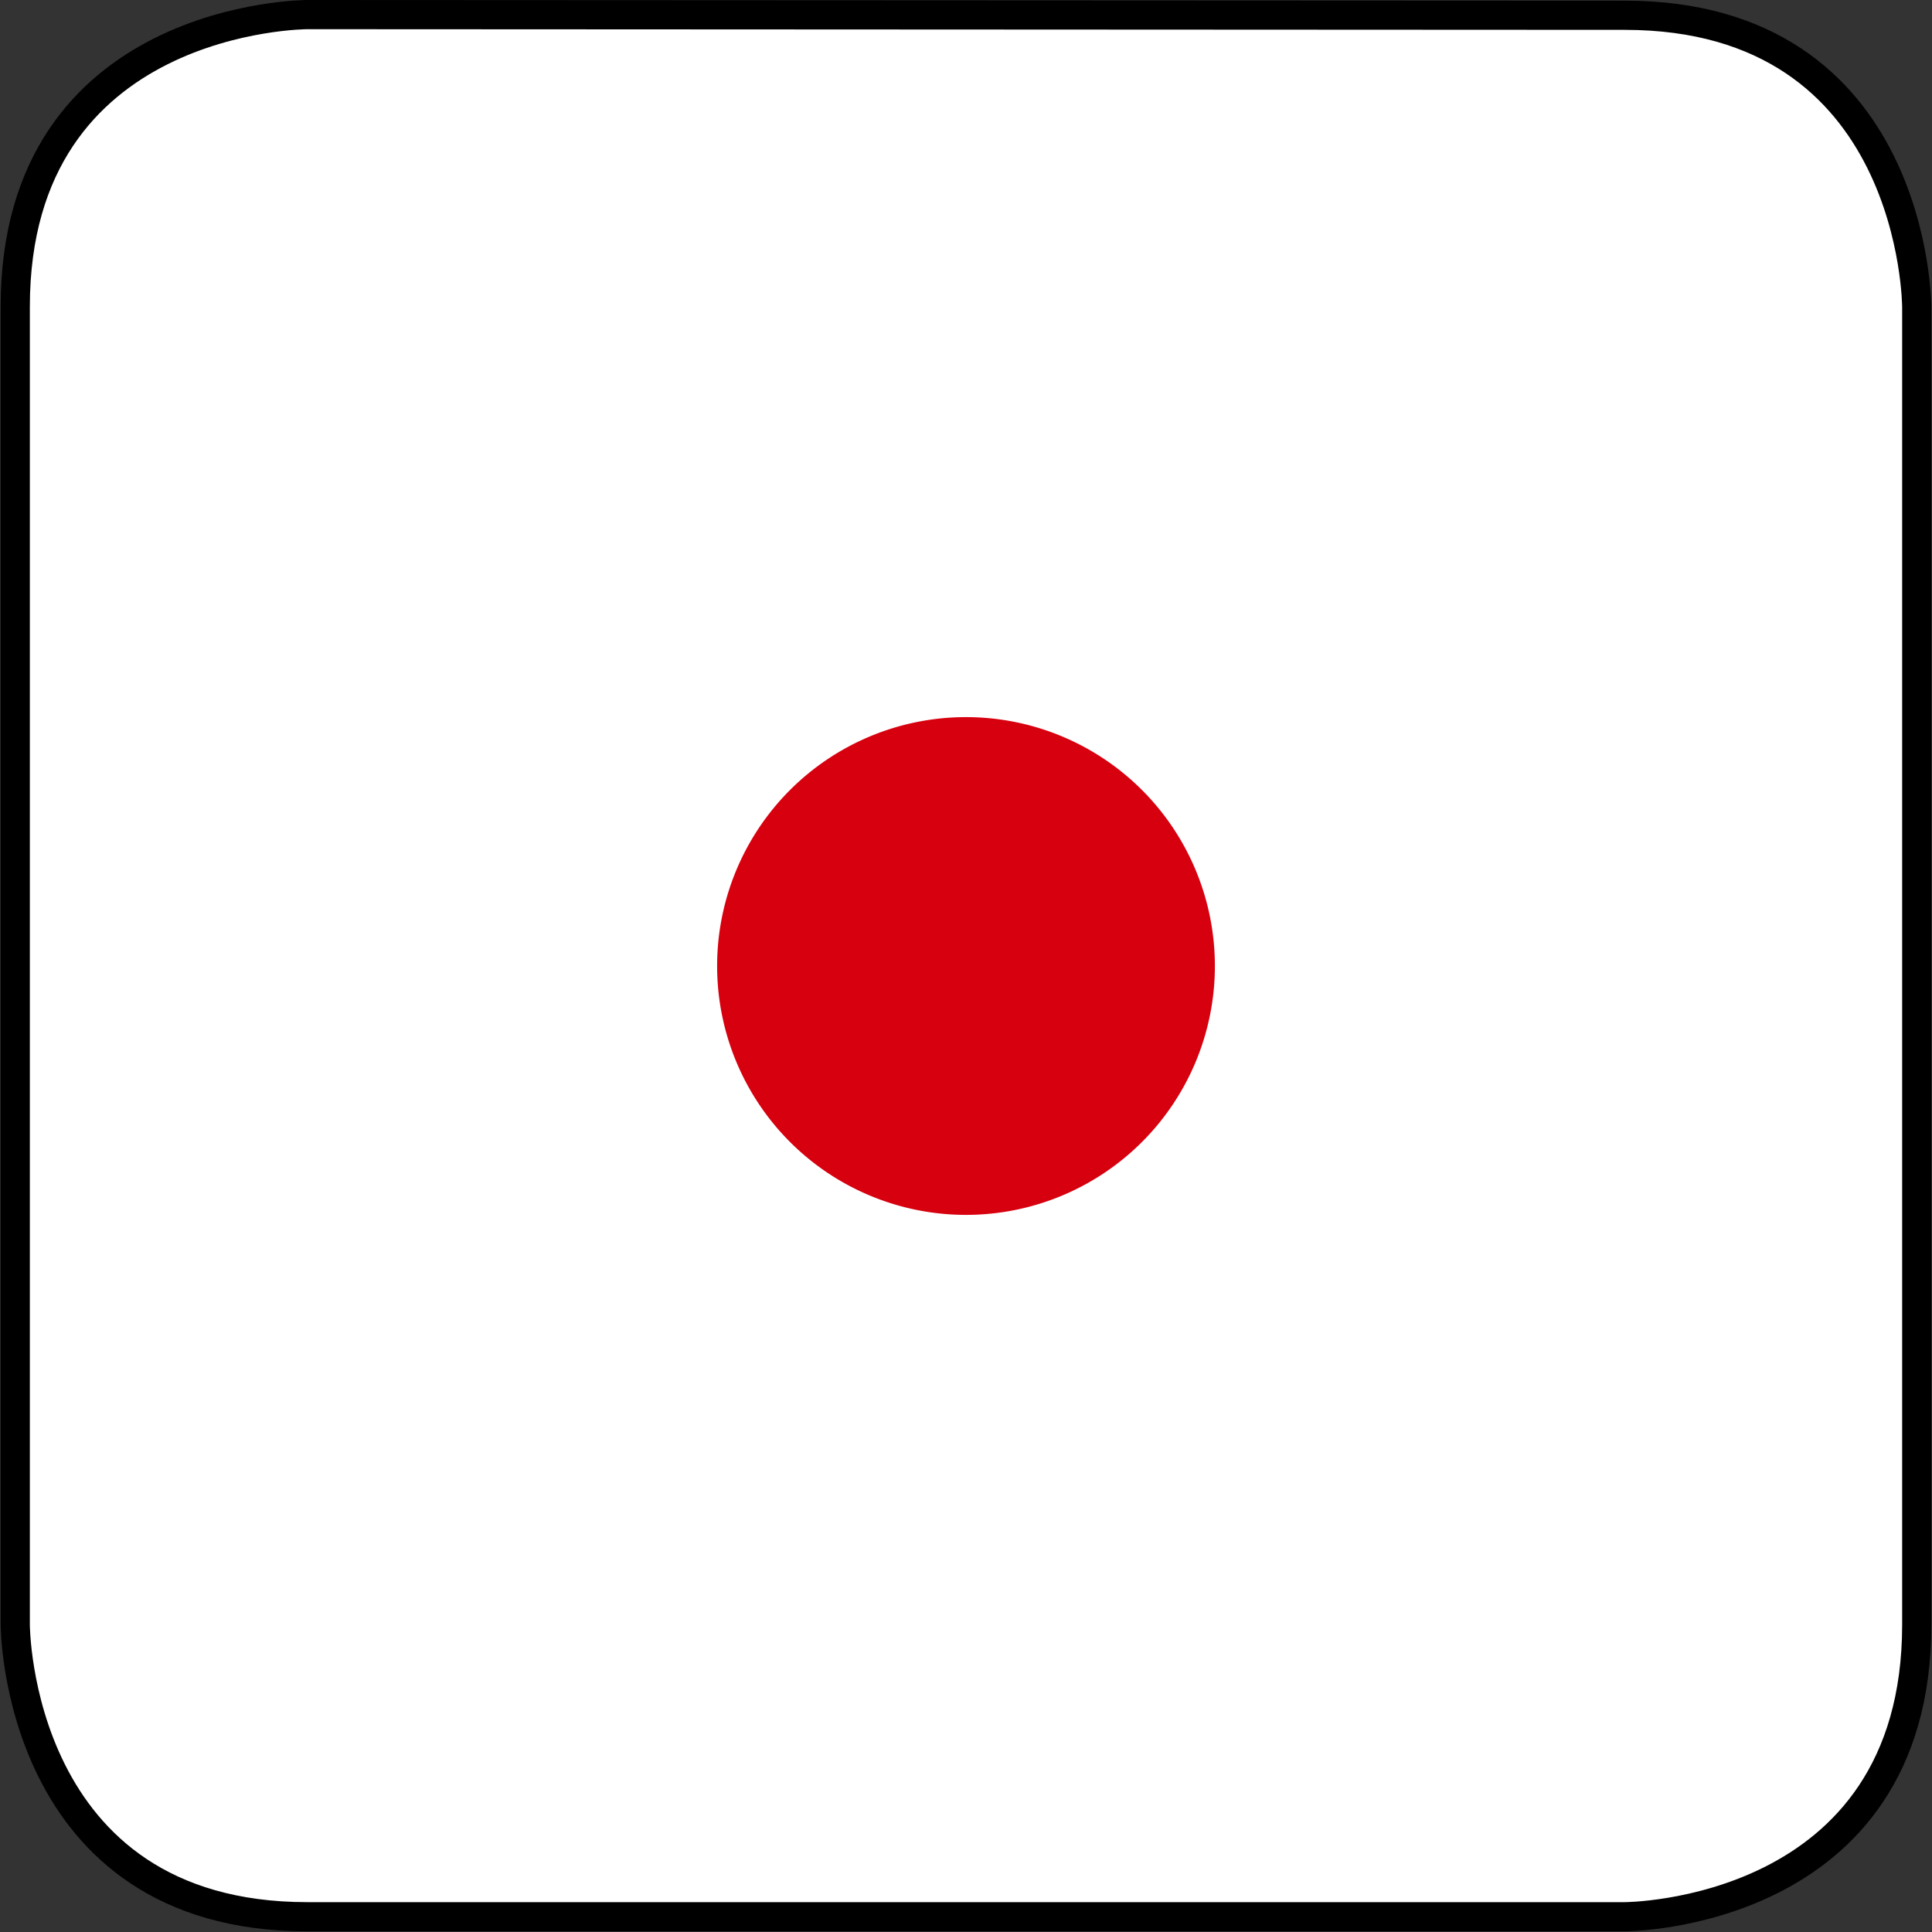 <svg xmlns="http://www.w3.org/2000/svg" viewBox="0 0 59.54 59.54"><rect x="0" y="0" width="59.54" height="59.54" fill="#333333" stroke="none"/><defs><style>.cls-1{fill:#fff;}.cls-2{fill:none;stroke:#000;stroke-width:0.9px;}.cls-3{fill:#d7000f;}</style></defs><title>sugoroku</title><g id="レイヤー_2" data-name="レイヤー 2"><g id="レイヤー_1-2" data-name="レイヤー 1"><path class="cls-1" d="M9.47.45s-9,0-9,9V50.07s0,9,9,9H50.07s9,0,9-9V9.47s0-9-9-9Z"/><path class="cls-2" d="M9.47.45s-9,0-9,9V50.07s0,9,9,9H50.07s9,0,9-9V9.47s0-9-9-9Z"/><path class="cls-3" d="M29.77,37.44a7.67,7.67,0,1,0-7.67-7.67,7.67,7.67,0,0,0,7.67,7.67"/></g></g></svg>